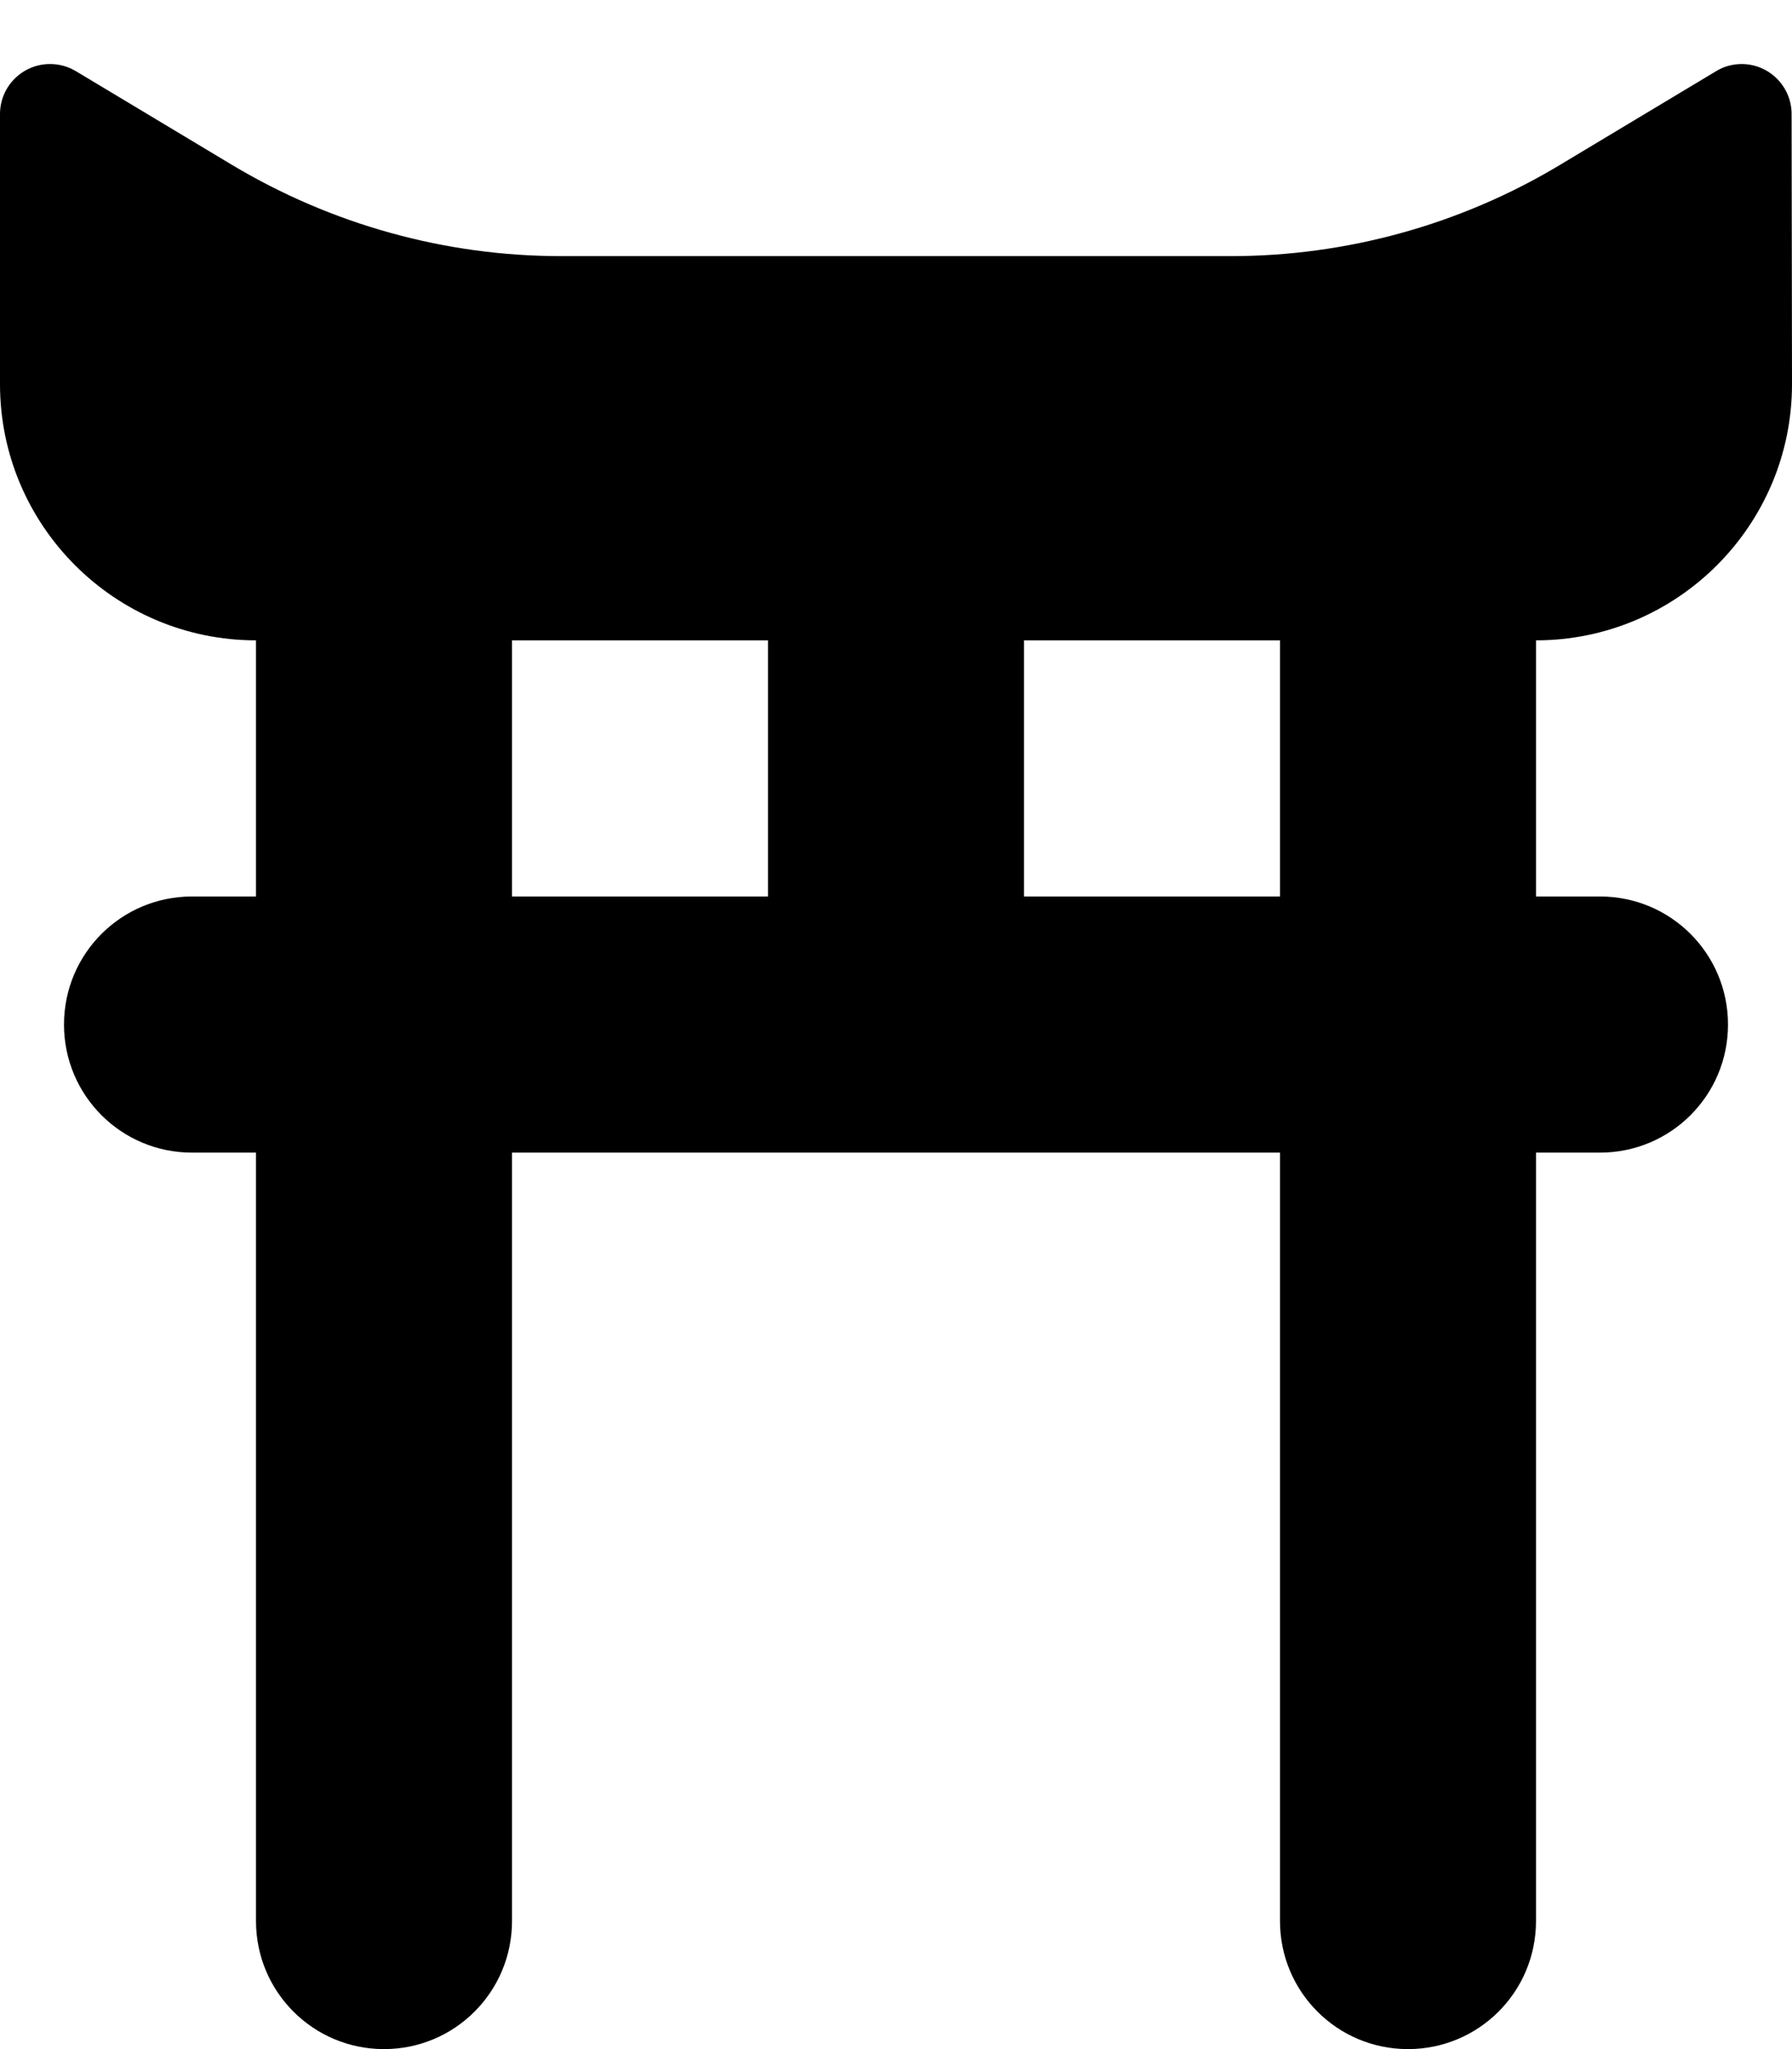 <svg xmlns="http://www.w3.org/2000/svg" viewBox="0 0 448 512"><!--! Font Awesome Pro 7.0.0 by @fontawesome - https://fontawesome.com License - https://fontawesome.com/license (Commercial License) Copyright 2025 Fonticons, Inc. --><path fill="currentColor" d="M0 96L0 28.5C0 21.6 5.6 16 12.5 16 14.8 16 17 16.6 19 17.8L58 41.2C82.9 56.1 111.3 64 140.3 64l167.4 0c29 0 57.5-7.9 82.3-22.8l39-23.4c1.9-1.2 4.2-1.8 6.4-1.8 6.9 0 12.5 5.6 12.5 12.5L448 96c0 35.3-28.7 64-64 64l0 64 16 0c17.7 0 32 14.3 32 32s-14.3 32-32 32l-16 0 0 192c0 17.7-14.3 32-32 32s-32-14.3-32-32l0-192-192 0 0 192c0 17.7-14.3 32-32 32s-32-14.3-32-32l0-192-16 0c-17.7 0-32-14.3-32-32s14.3-32 32-32l16 0 0-64C28.7 160 0 131.3 0 96zM128 224l64 0 0-64-64 0 0 64zm128 0l64 0 0-64-64 0 0 64z"/></svg>